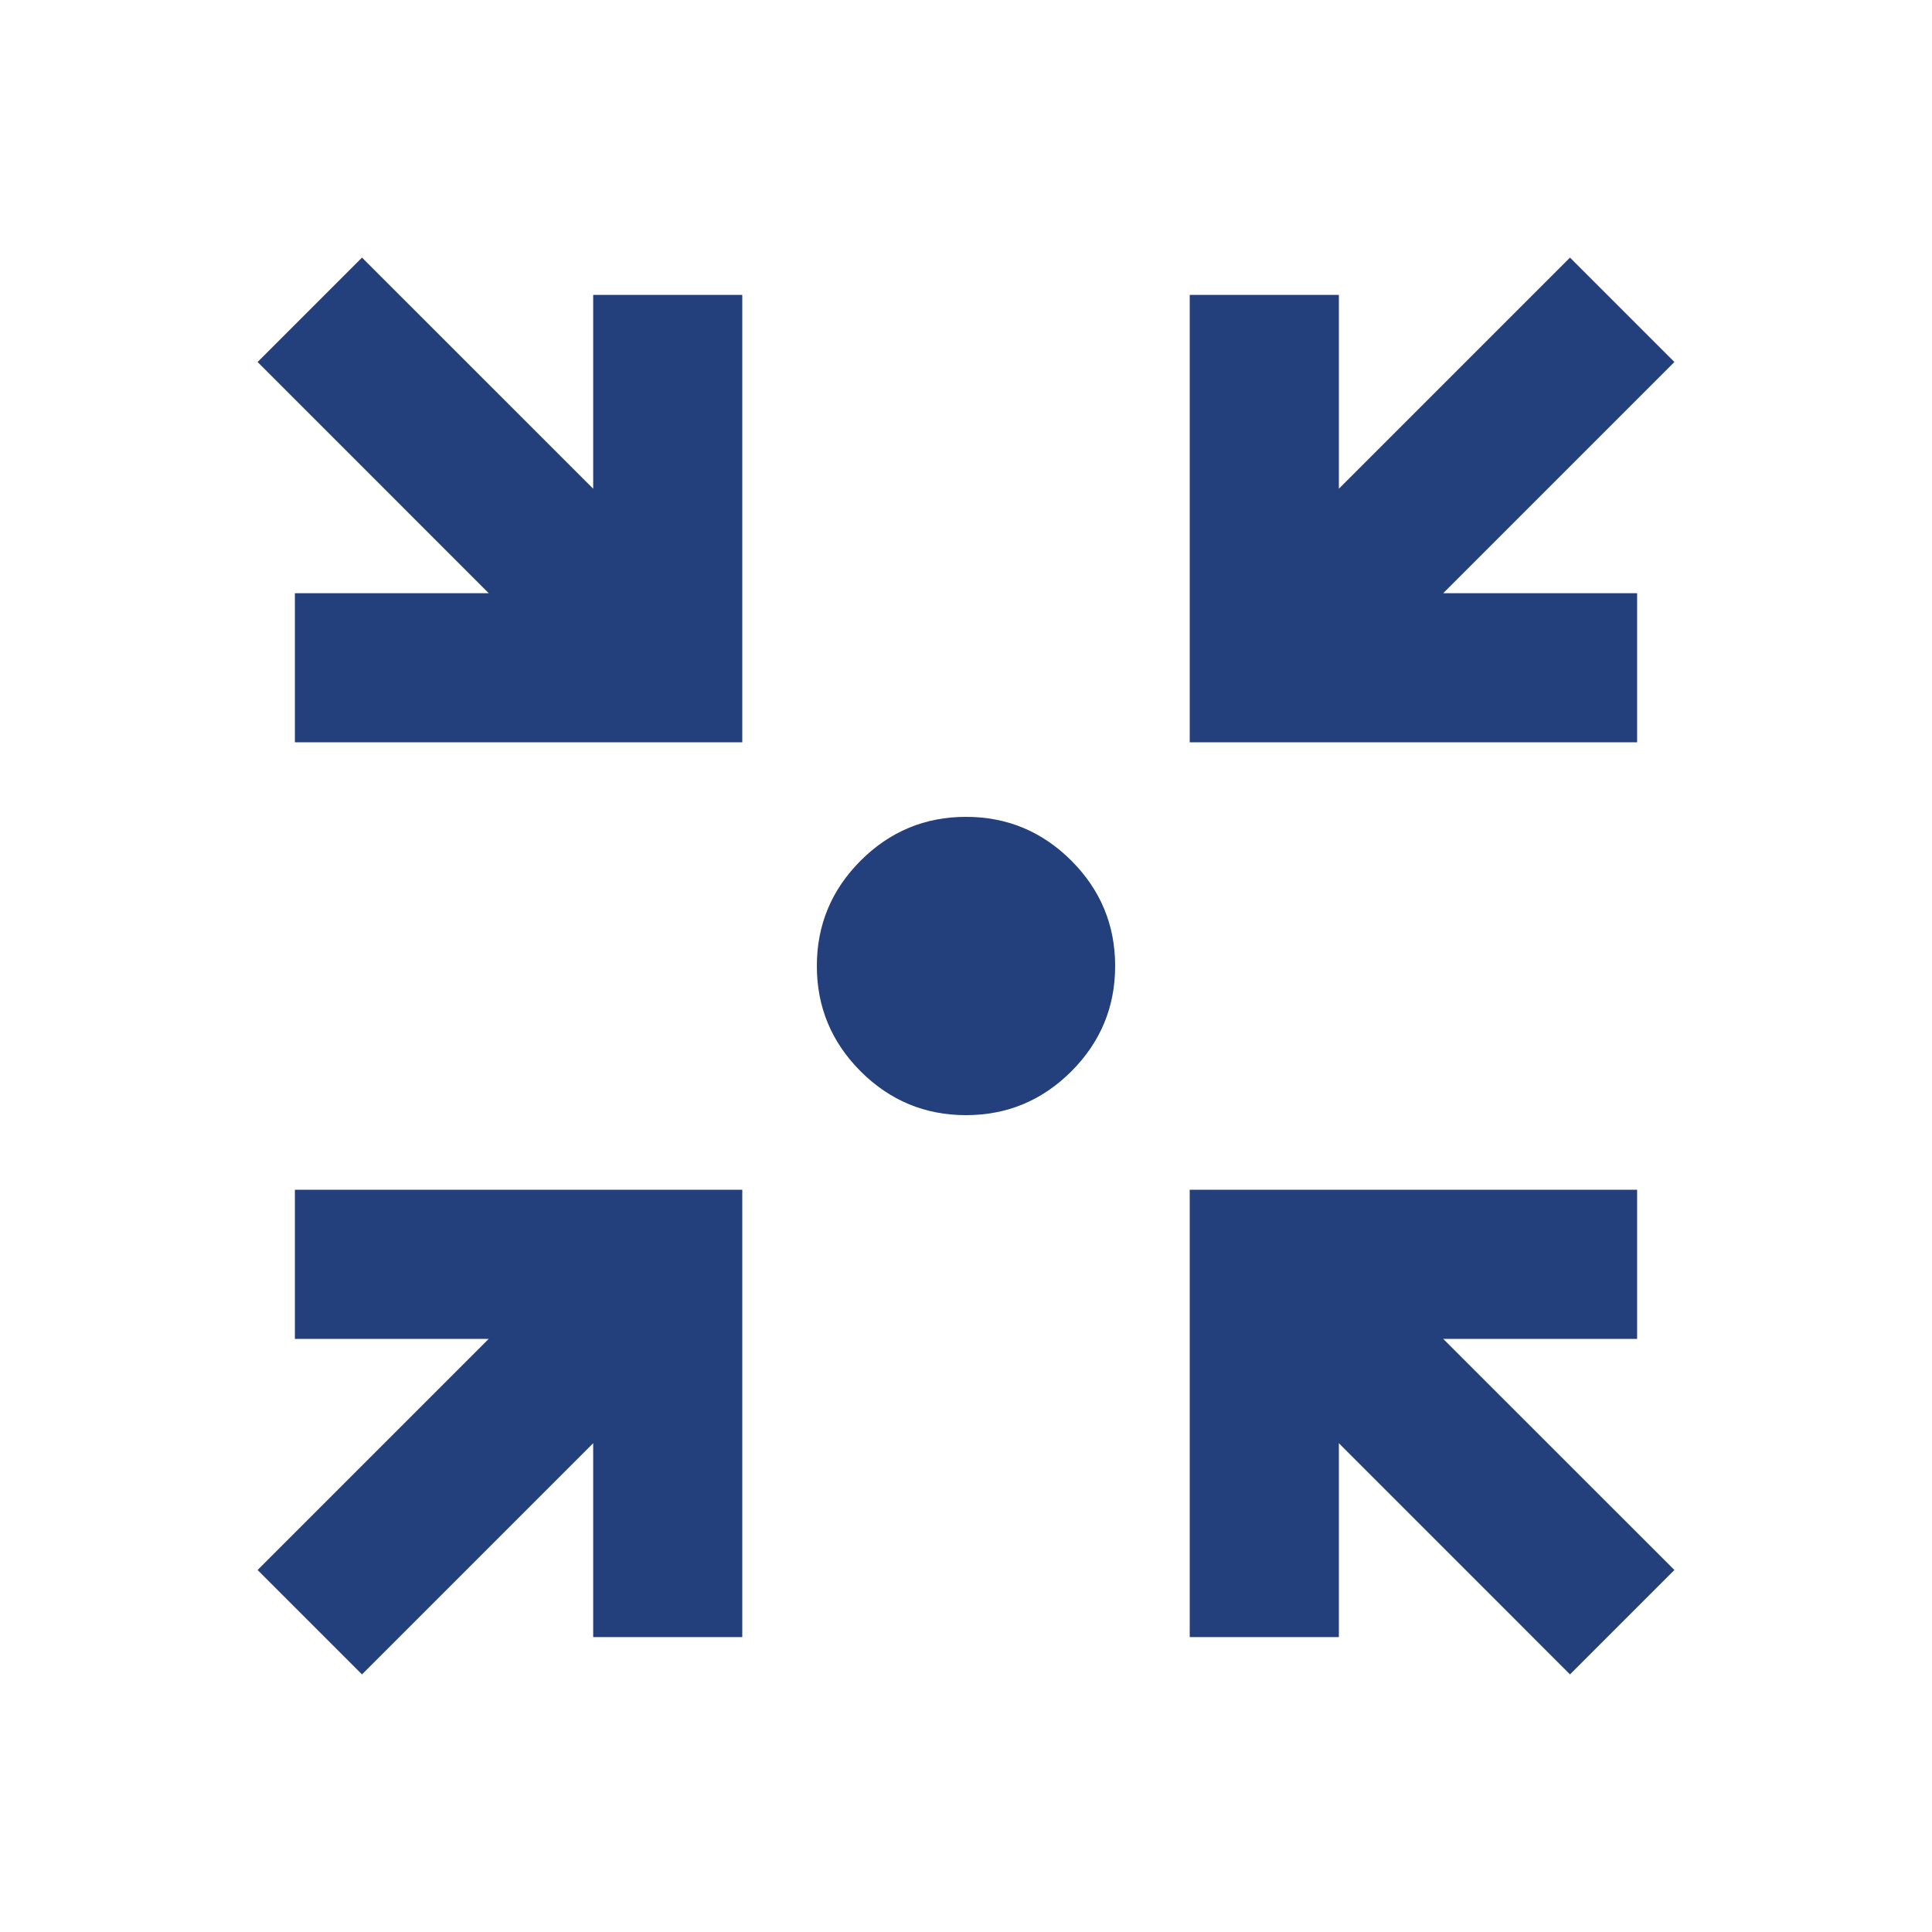 <svg width="30" height="30" viewBox="0 0 30 30" fill="none" xmlns="http://www.w3.org/2000/svg">
<path d="M5.621 26L4 24.379L7.589 20.79H4.579V18.474H11.526V25.421H9.211V22.41L5.621 26ZM24.379 26L20.79 22.41V25.421H18.474V18.474H25.421V20.79H22.41L26 24.379L24.379 26ZM4.579 11.526V9.211H7.589L4 5.621L5.621 4L9.211 7.589V4.579H11.526V11.526H4.579ZM18.474 11.526V4.579H20.79V7.589L24.379 4L26 5.621L22.41 9.211H25.421V11.526H18.474ZM15 17.316C14.363 17.316 13.818 17.089 13.364 16.636C12.911 16.182 12.684 15.637 12.684 15C12.684 14.363 12.911 13.818 13.364 13.364C13.818 12.911 14.363 12.684 15 12.684C15.637 12.684 16.182 12.911 16.636 13.364C17.089 13.818 17.316 14.363 17.316 15C17.316 15.637 17.089 16.182 16.636 16.636C16.182 17.089 15.637 17.316 15 17.316Z" fill="#23407C"/>
</svg>

